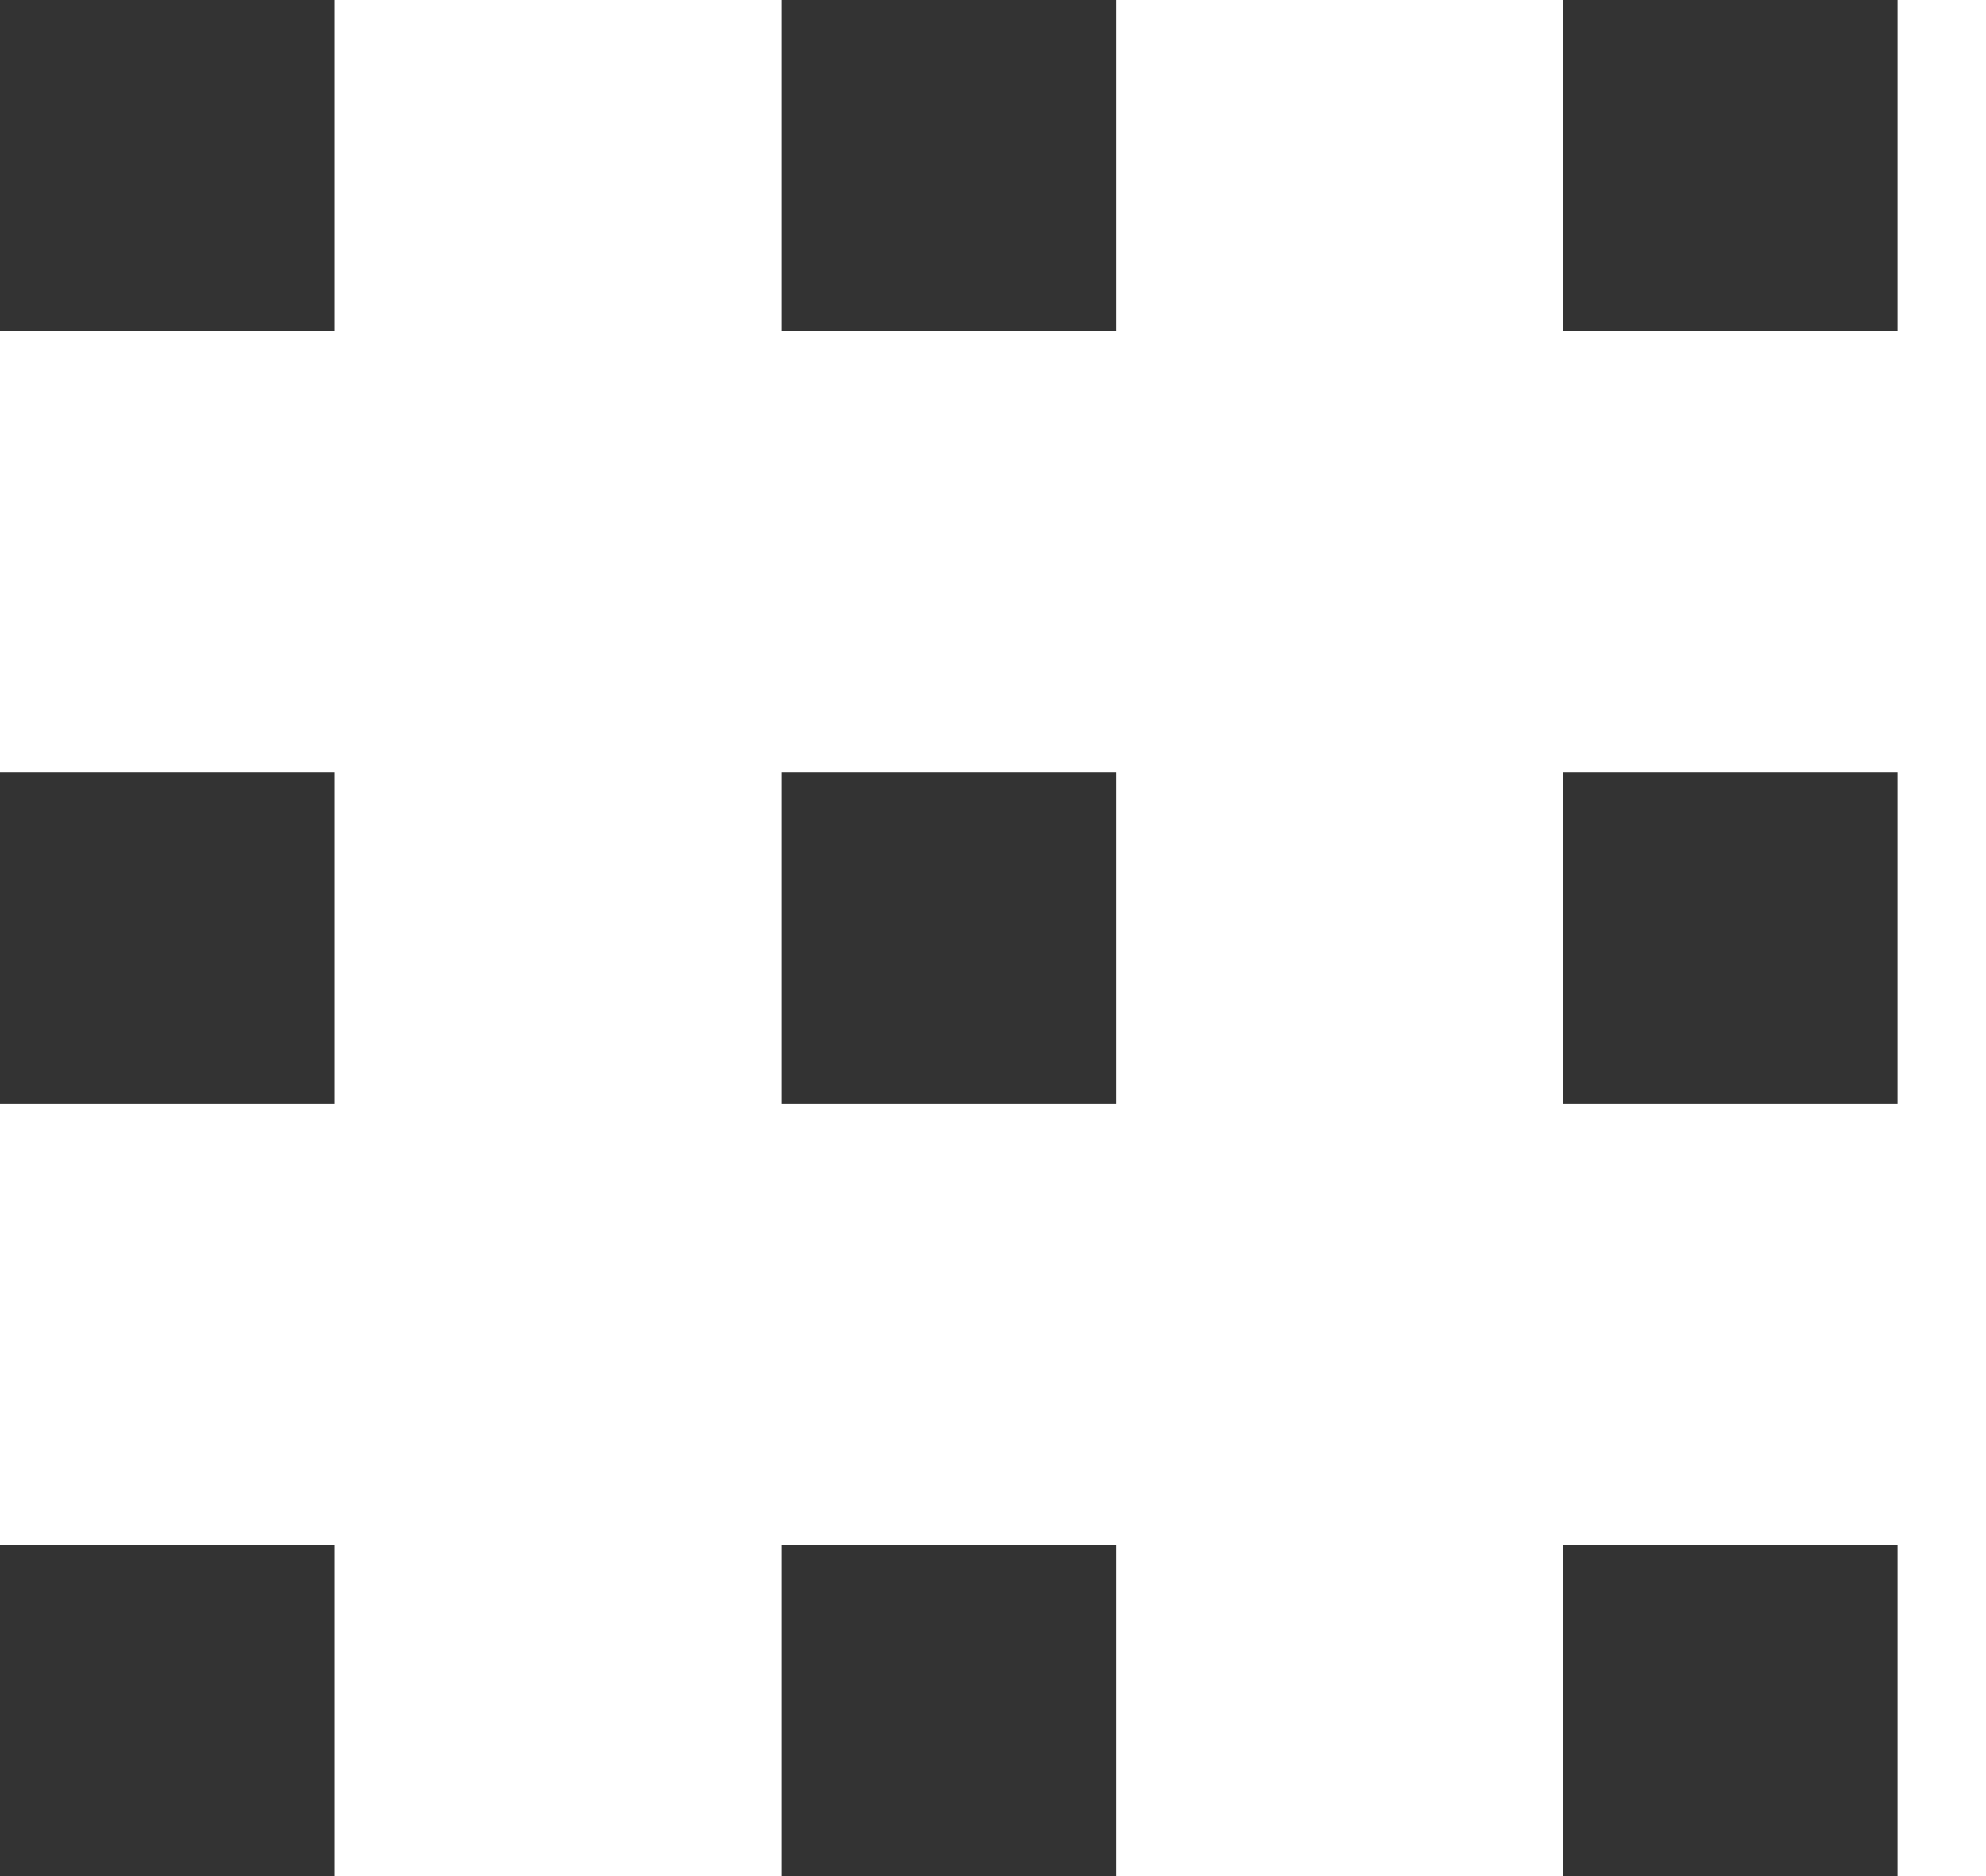 <?xml version="1.0" encoding="UTF-8"?> <svg xmlns="http://www.w3.org/2000/svg" xmlns:xlink="http://www.w3.org/1999/xlink" width="18px" height="17px" viewBox="0 0 18 17" version="1.1"><title>icon-return</title><g id="icon-return" stroke="none" stroke-width="1" fill="none" fill-rule="evenodd"><path d="M14.163,0 L17.198,0 L17.198,3 L14.163,3 L14.163,0 Z M14.163,7 L17.198,7 L17.198,10 L14.163,10 L14.163,7 Z M14.163,14 L17.198,14 L17.198,17 L14.163,17 L14.163,14 Z M7.082,0 L10.117,0 L10.117,3 L7.082,3 L7.082,0 Z M7.082,7 L10.117,7 L10.117,10 L7.082,10 L7.082,7 Z M7.082,14 L10.117,14 L10.117,17 L7.082,17 L7.082,14 Z M5.68434189e-13,0 L3.035,0 L3.035,3 L5.68434189e-13,3 L5.68434189e-13,0 Z M5.68434189e-13,7 L3.035,7 L3.035,10 L5.68434189e-13,10 L5.68434189e-13,7 Z M5.68434189e-13,14 L3.035,14 L3.035,17 L5.68434189e-13,17 L5.68434189e-13,14 Z" id="Return-Icon" fill="#333333"></path></g></svg> 